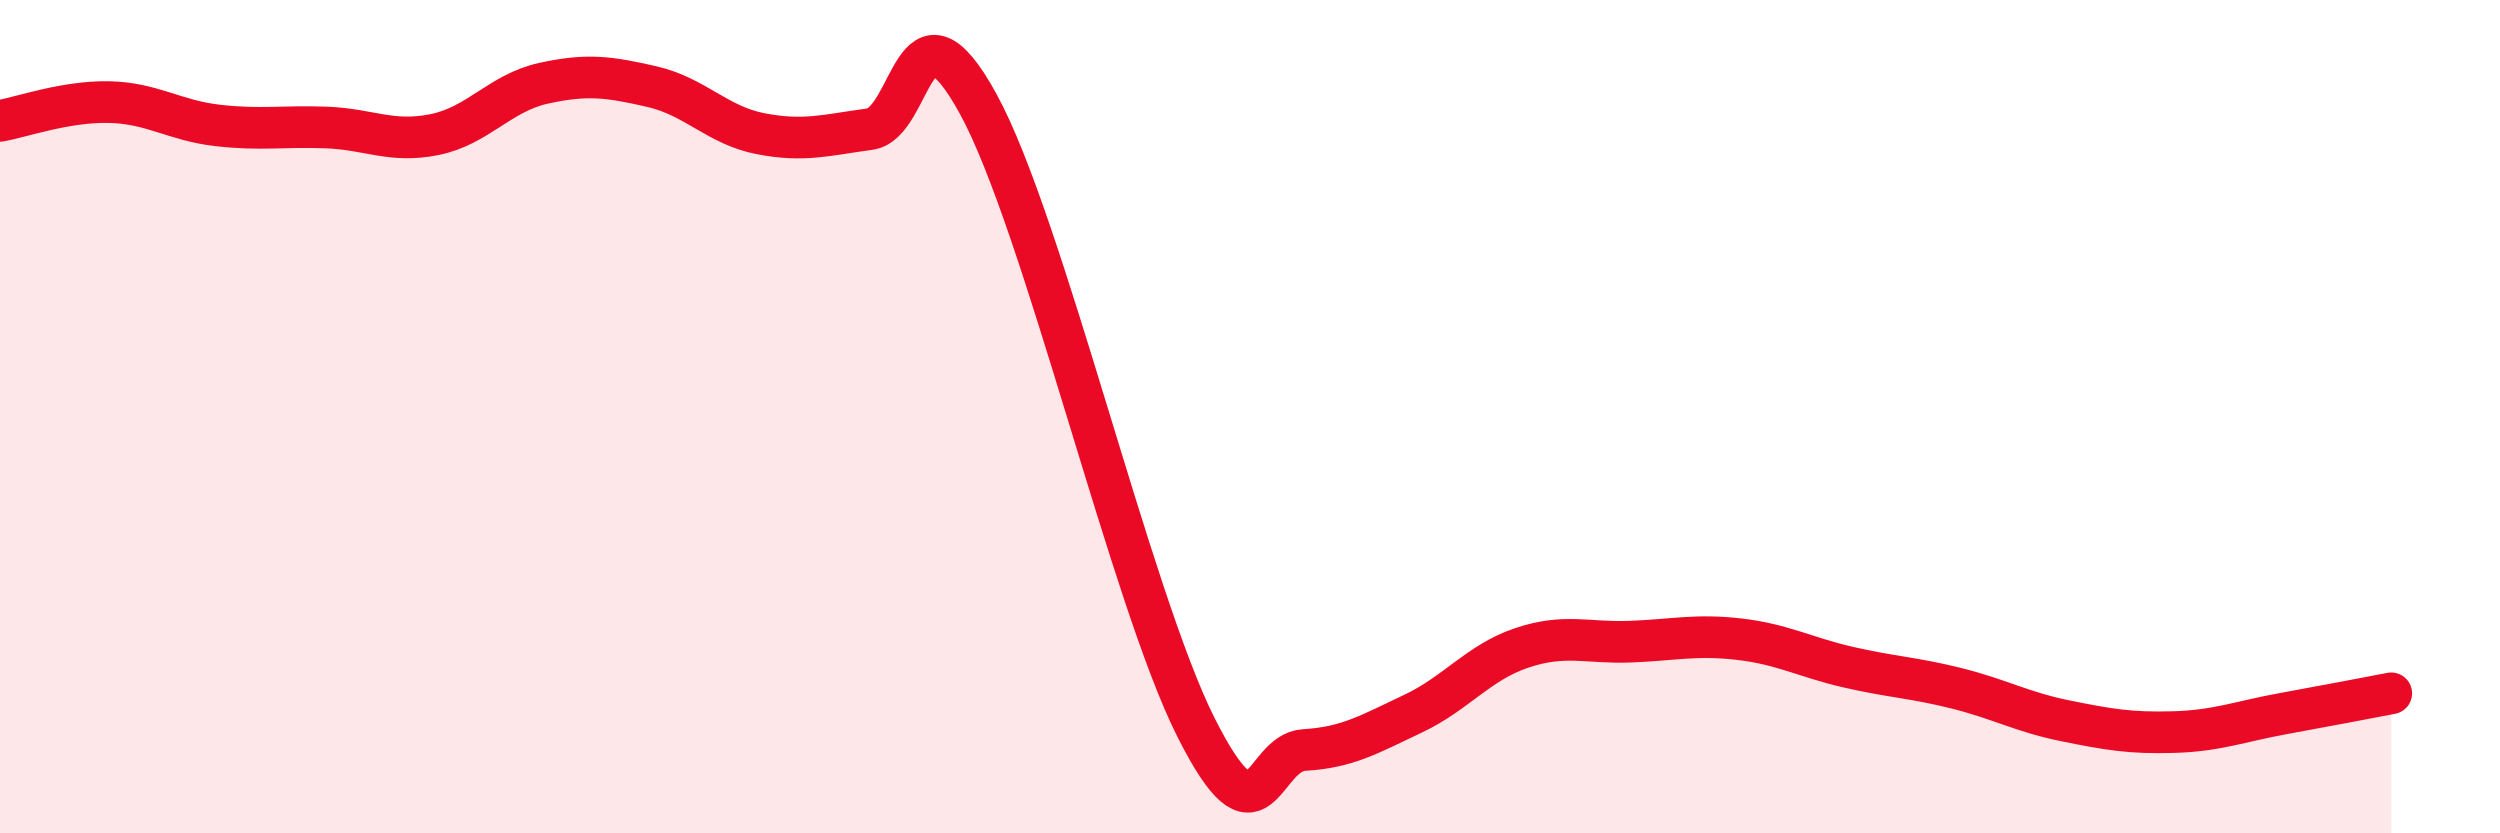 
    <svg width="60" height="20" viewBox="0 0 60 20" xmlns="http://www.w3.org/2000/svg">
      <path
        d="M 0,2.9 C 0.52,2.81 1.57,2.43 2.61,2.45 C 3.65,2.47 4.18,2.89 5.22,3.01 C 6.26,3.13 6.79,3.02 7.83,3.06 C 8.87,3.1 9.39,3.44 10.43,3.23 C 11.47,3.02 12,2.23 13.04,2 C 14.08,1.77 14.61,1.84 15.65,2.08 C 16.69,2.32 17.22,3.01 18.26,3.21 C 19.3,3.41 19.83,3.24 20.87,3.1 C 21.91,2.96 21.91,-0.37 23.48,2.5 C 25.05,5.37 27.14,14.35 28.7,17.45 C 30.26,20.55 30.26,18.06 31.3,18 C 32.34,17.94 32.87,17.62 33.91,17.13 C 34.95,16.64 35.48,15.9 36.52,15.55 C 37.56,15.2 38.09,15.44 39.13,15.4 C 40.17,15.36 40.7,15.22 41.74,15.34 C 42.78,15.46 43.31,15.77 44.35,16.01 C 45.39,16.25 45.92,16.26 46.96,16.52 C 48,16.78 48.53,17.09 49.57,17.3 C 50.61,17.51 51.13,17.6 52.17,17.57 C 53.21,17.54 53.74,17.32 54.78,17.13 C 55.82,16.94 56.87,16.74 57.39,16.64L57.39 20L0 20Z"
        fill="#EB0A25"
        opacity="0.1"
        stroke-linecap="round"
        stroke-linejoin="round"
      />
      <path
        d="M 0,2.9 C 0.52,2.81 1.57,2.43 2.61,2.45 C 3.65,2.47 4.18,2.89 5.22,3.01 C 6.26,3.13 6.79,3.02 7.83,3.06 C 8.87,3.1 9.39,3.44 10.43,3.23 C 11.47,3.02 12,2.23 13.04,2 C 14.08,1.77 14.61,1.84 15.65,2.08 C 16.69,2.32 17.22,3.01 18.26,3.21 C 19.3,3.41 19.83,3.24 20.87,3.1 C 21.91,2.96 21.91,-0.37 23.48,2.5 C 25.05,5.37 27.14,14.35 28.7,17.45 C 30.26,20.55 30.26,18.06 31.3,18 C 32.34,17.94 32.87,17.62 33.91,17.13 C 34.95,16.64 35.48,15.9 36.52,15.55 C 37.56,15.2 38.09,15.44 39.13,15.4 C 40.17,15.36 40.7,15.22 41.74,15.34 C 42.78,15.46 43.31,15.77 44.35,16.01 C 45.39,16.25 45.92,16.26 46.96,16.52 C 48,16.78 48.53,17.09 49.57,17.3 C 50.61,17.51 51.13,17.6 52.17,17.57 C 53.21,17.54 53.74,17.32 54.78,17.13 C 55.82,16.94 56.87,16.74 57.39,16.64"
        stroke="#EB0A25"
        stroke-width="1"
        fill="none"
        stroke-linecap="round"
        stroke-linejoin="round"
      />
    </svg>
  